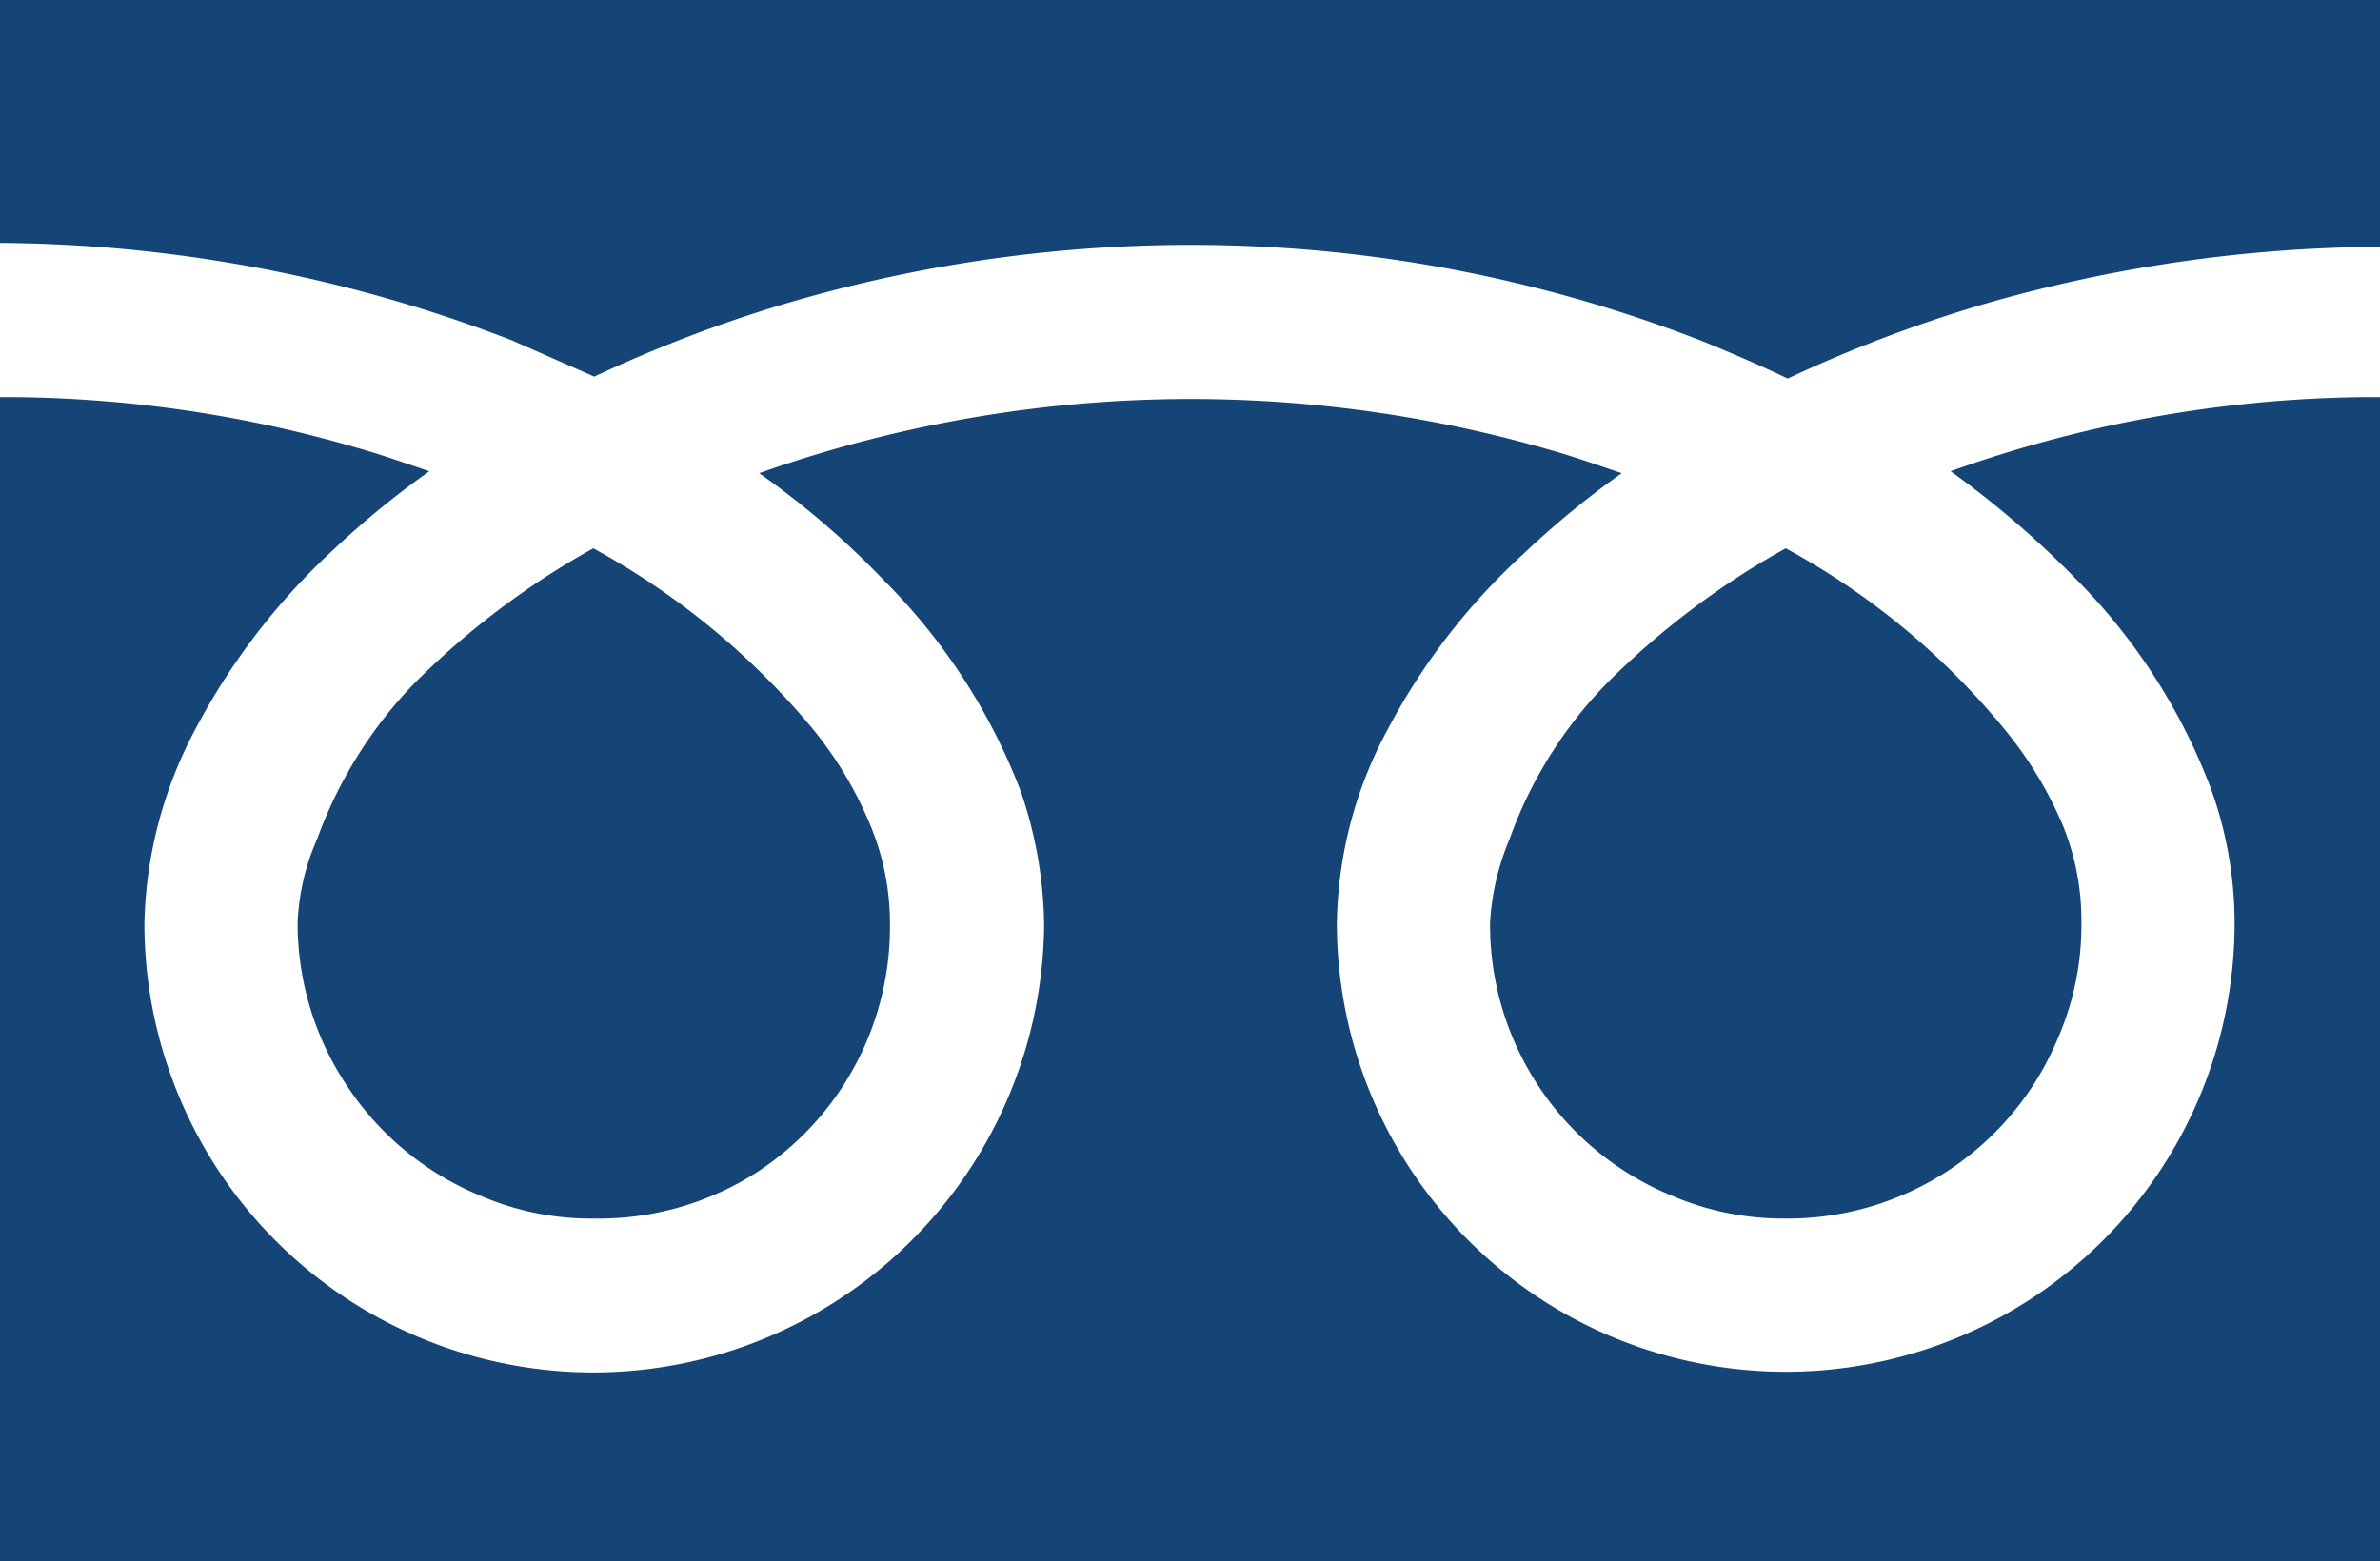 <svg xmlns="http://www.w3.org/2000/svg" viewBox="0 0 24.39 16"><defs><style>.cls-1{fill:#154577;}</style></defs><title>sp_nav_tel</title><g id="レイヤー_2" data-name="レイヤー 2"><g id="_2" data-name="2"><path class="cls-1" d="M0,0V2.49a14.78,14.78,0,0,1,5.25,1l.84.37a14,14,0,0,1,2-.76,14.64,14.64,0,0,1,4.12-.59,14.42,14.42,0,0,1,5.27,1c.29.12.57.24.84.37a14.17,14.17,0,0,1,2-.76,14.87,14.87,0,0,1,4.1-.59V0Z"/><path class="cls-1" d="M15.27,9.46a3,3,0,0,0,1.85,2.79,2.9,2.9,0,0,0,1.18.24,3,3,0,0,0,2.79-1.85,2.9,2.9,0,0,0,.24-1.18,2.59,2.59,0,0,0-.19-1,4,4,0,0,0-.61-1A7.57,7.57,0,0,0,18.3,5.62,8.24,8.24,0,0,0,16.47,7a4.41,4.41,0,0,0-1,1.6A2.57,2.57,0,0,0,15.27,9.46Z"/><path class="cls-1" d="M21.27,5.93a6.13,6.13,0,0,1,1.39,2.16,4.08,4.08,0,0,1,.24,1.37,4.6,4.6,0,1,1-9.2,0,4.29,4.29,0,0,1,.53-2,6.61,6.61,0,0,1,1.39-1.79,9,9,0,0,1,1-.82c-.24-.08-.49-.17-.74-.24a13.25,13.25,0,0,0-8.1.24,8.68,8.68,0,0,1,1.28,1.1,6.16,6.16,0,0,1,1.4,2.16,4.34,4.34,0,0,1,.24,1.37A4.63,4.63,0,0,1,7.88,13.7a4.6,4.6,0,0,1-6.4-4.24,4.41,4.41,0,0,1,.53-2A6.82,6.82,0,0,1,3.4,5.65a9.11,9.11,0,0,1,1-.82c-.24-.08-.49-.17-.74-.24A12.94,12.94,0,0,0,0,4.07V16H24.39V4.07a12.92,12.92,0,0,0-4.4.76A9.85,9.85,0,0,1,21.27,5.93Z"/><path class="cls-1" d="M3.05,9.46a3,3,0,0,0,.52,1.69,3,3,0,0,0,1.34,1.1,2.86,2.86,0,0,0,1.18.24A3,3,0,0,0,7.78,12,3,3,0,0,0,9.12,9.46a2.61,2.61,0,0,0-.2-1,3.93,3.93,0,0,0-.6-1A7.76,7.76,0,0,0,6.08,5.62,8.24,8.24,0,0,0,4.25,7a4.5,4.5,0,0,0-1,1.6A2.35,2.35,0,0,0,3.05,9.46Z"/></g></g></svg>